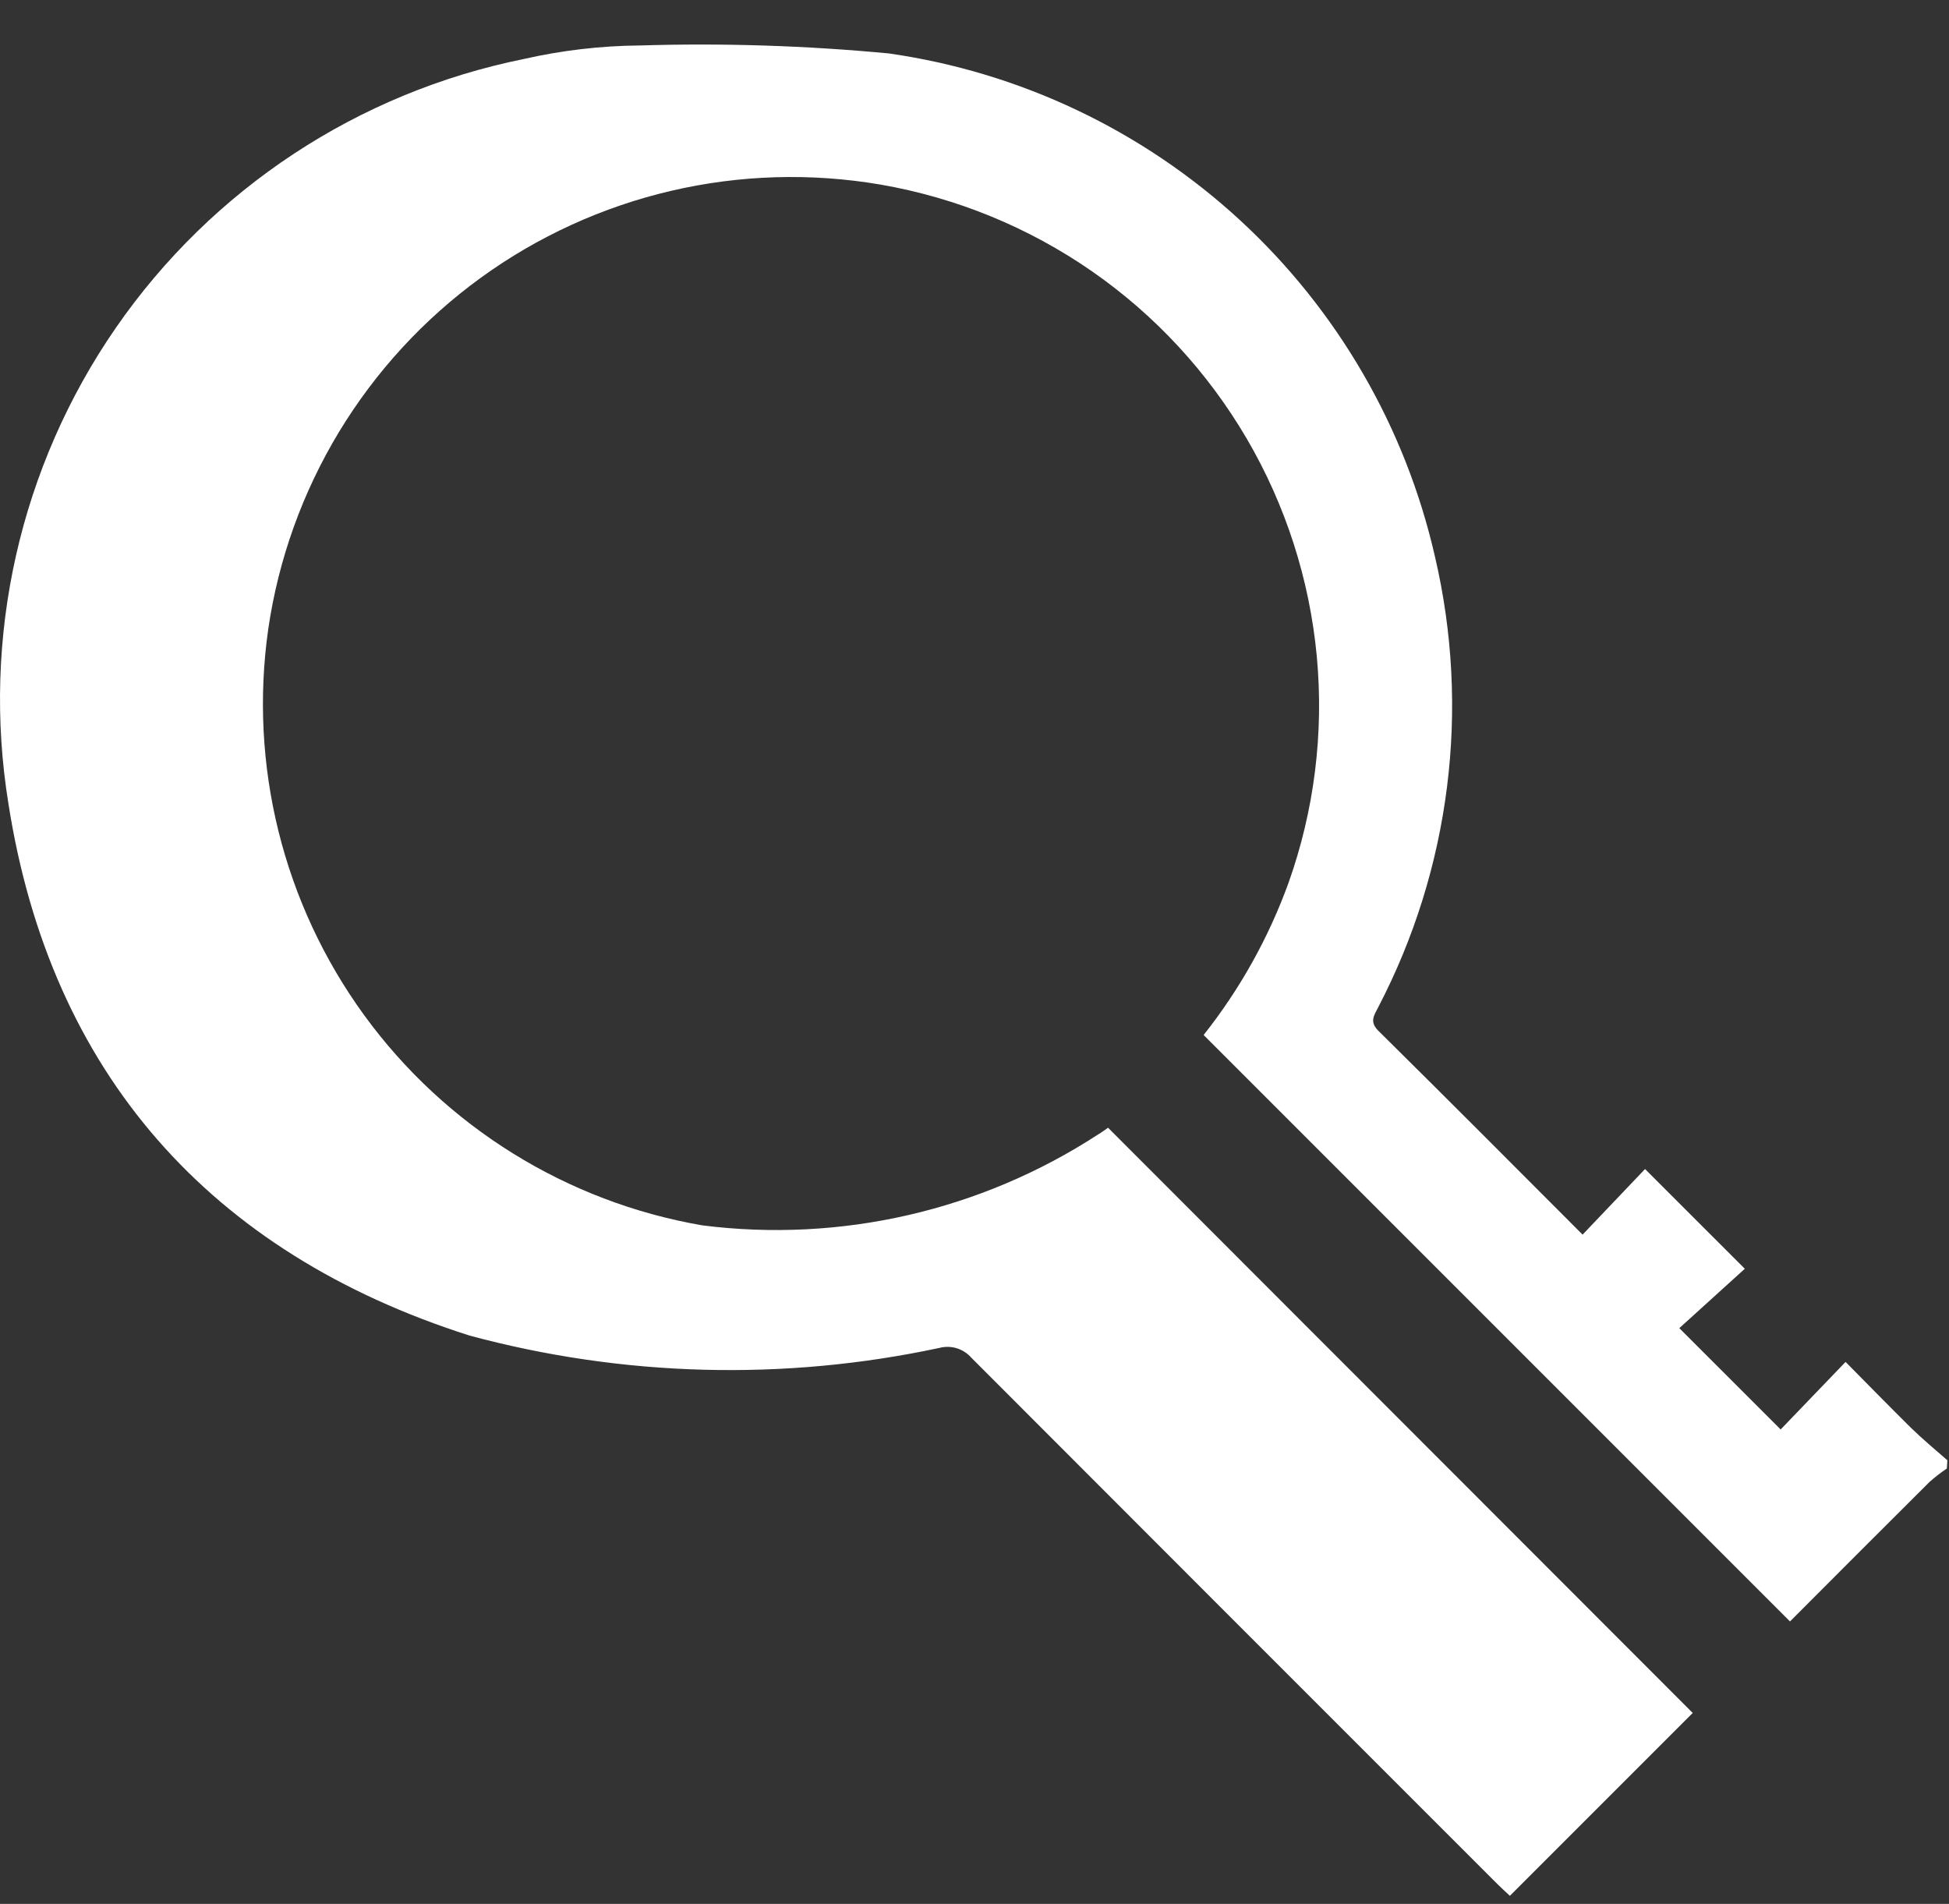 <svg width="43" height="42" viewBox="0 0 43 42" fill="none" xmlns="http://www.w3.org/2000/svg">
<rect x="0" y="0" width="43" height="42" fill="#333333" stroke="none"/>
<path d="M42.953 32.395C42.821 32.484 42.694 32.582 42.574 32.688C41.531 33.725 40.492 34.767 39.492 35.769L26.555 22.832C27.355 21.823 27.987 20.691 28.427 19.479C28.997 17.878 29.21 16.172 29.052 14.479C28.893 12.787 28.367 11.15 27.51 9.683C26.652 8.215 25.485 6.952 24.089 5.983C22.692 5.014 21.101 4.362 19.427 4.072C17.894 3.81 16.324 3.856 14.81 4.209C13.296 4.562 11.867 5.214 10.608 6.127C9.35 7.04 8.287 8.196 7.481 9.526C6.676 10.856 6.144 12.334 5.919 13.872C5.488 16.881 6.247 19.939 8.036 22.397C9.825 24.854 12.502 26.517 15.498 27.032C18.549 27.418 21.639 26.709 24.218 25.032C24.308 24.979 24.393 24.914 24.447 24.878L37.346 37.788L33.312 41.822C33.236 41.75 33.105 41.633 32.983 41.509C29.13 37.658 25.279 33.806 21.43 29.951C21.344 29.853 21.232 29.78 21.107 29.742C20.982 29.704 20.848 29.702 20.721 29.736C17.295 30.469 13.743 30.375 10.36 29.463C4.636 27.641 1.117 23.675 0.187 17.736C-0.411 14.059 0.439 10.294 2.557 7.23C4.676 4.167 7.899 2.042 11.55 1.303C12.393 1.111 13.254 1.01 14.118 1.003C15.952 0.947 17.787 1.006 19.613 1.179C22.508 1.594 25.209 2.877 27.36 4.859C29.51 6.841 31.009 9.428 31.659 12.279C32.444 15.636 32 19.163 30.407 22.22C30.32 22.393 30.207 22.535 30.407 22.736C31.907 24.218 33.395 25.712 34.916 27.236L36.294 25.789L38.495 27.989L37.05 29.299L39.286 31.534L40.718 30.044C41.252 30.584 41.702 31.044 42.163 31.5C42.419 31.749 42.694 31.977 42.964 32.214L42.953 32.395Z" fill="white"/>
</svg>
